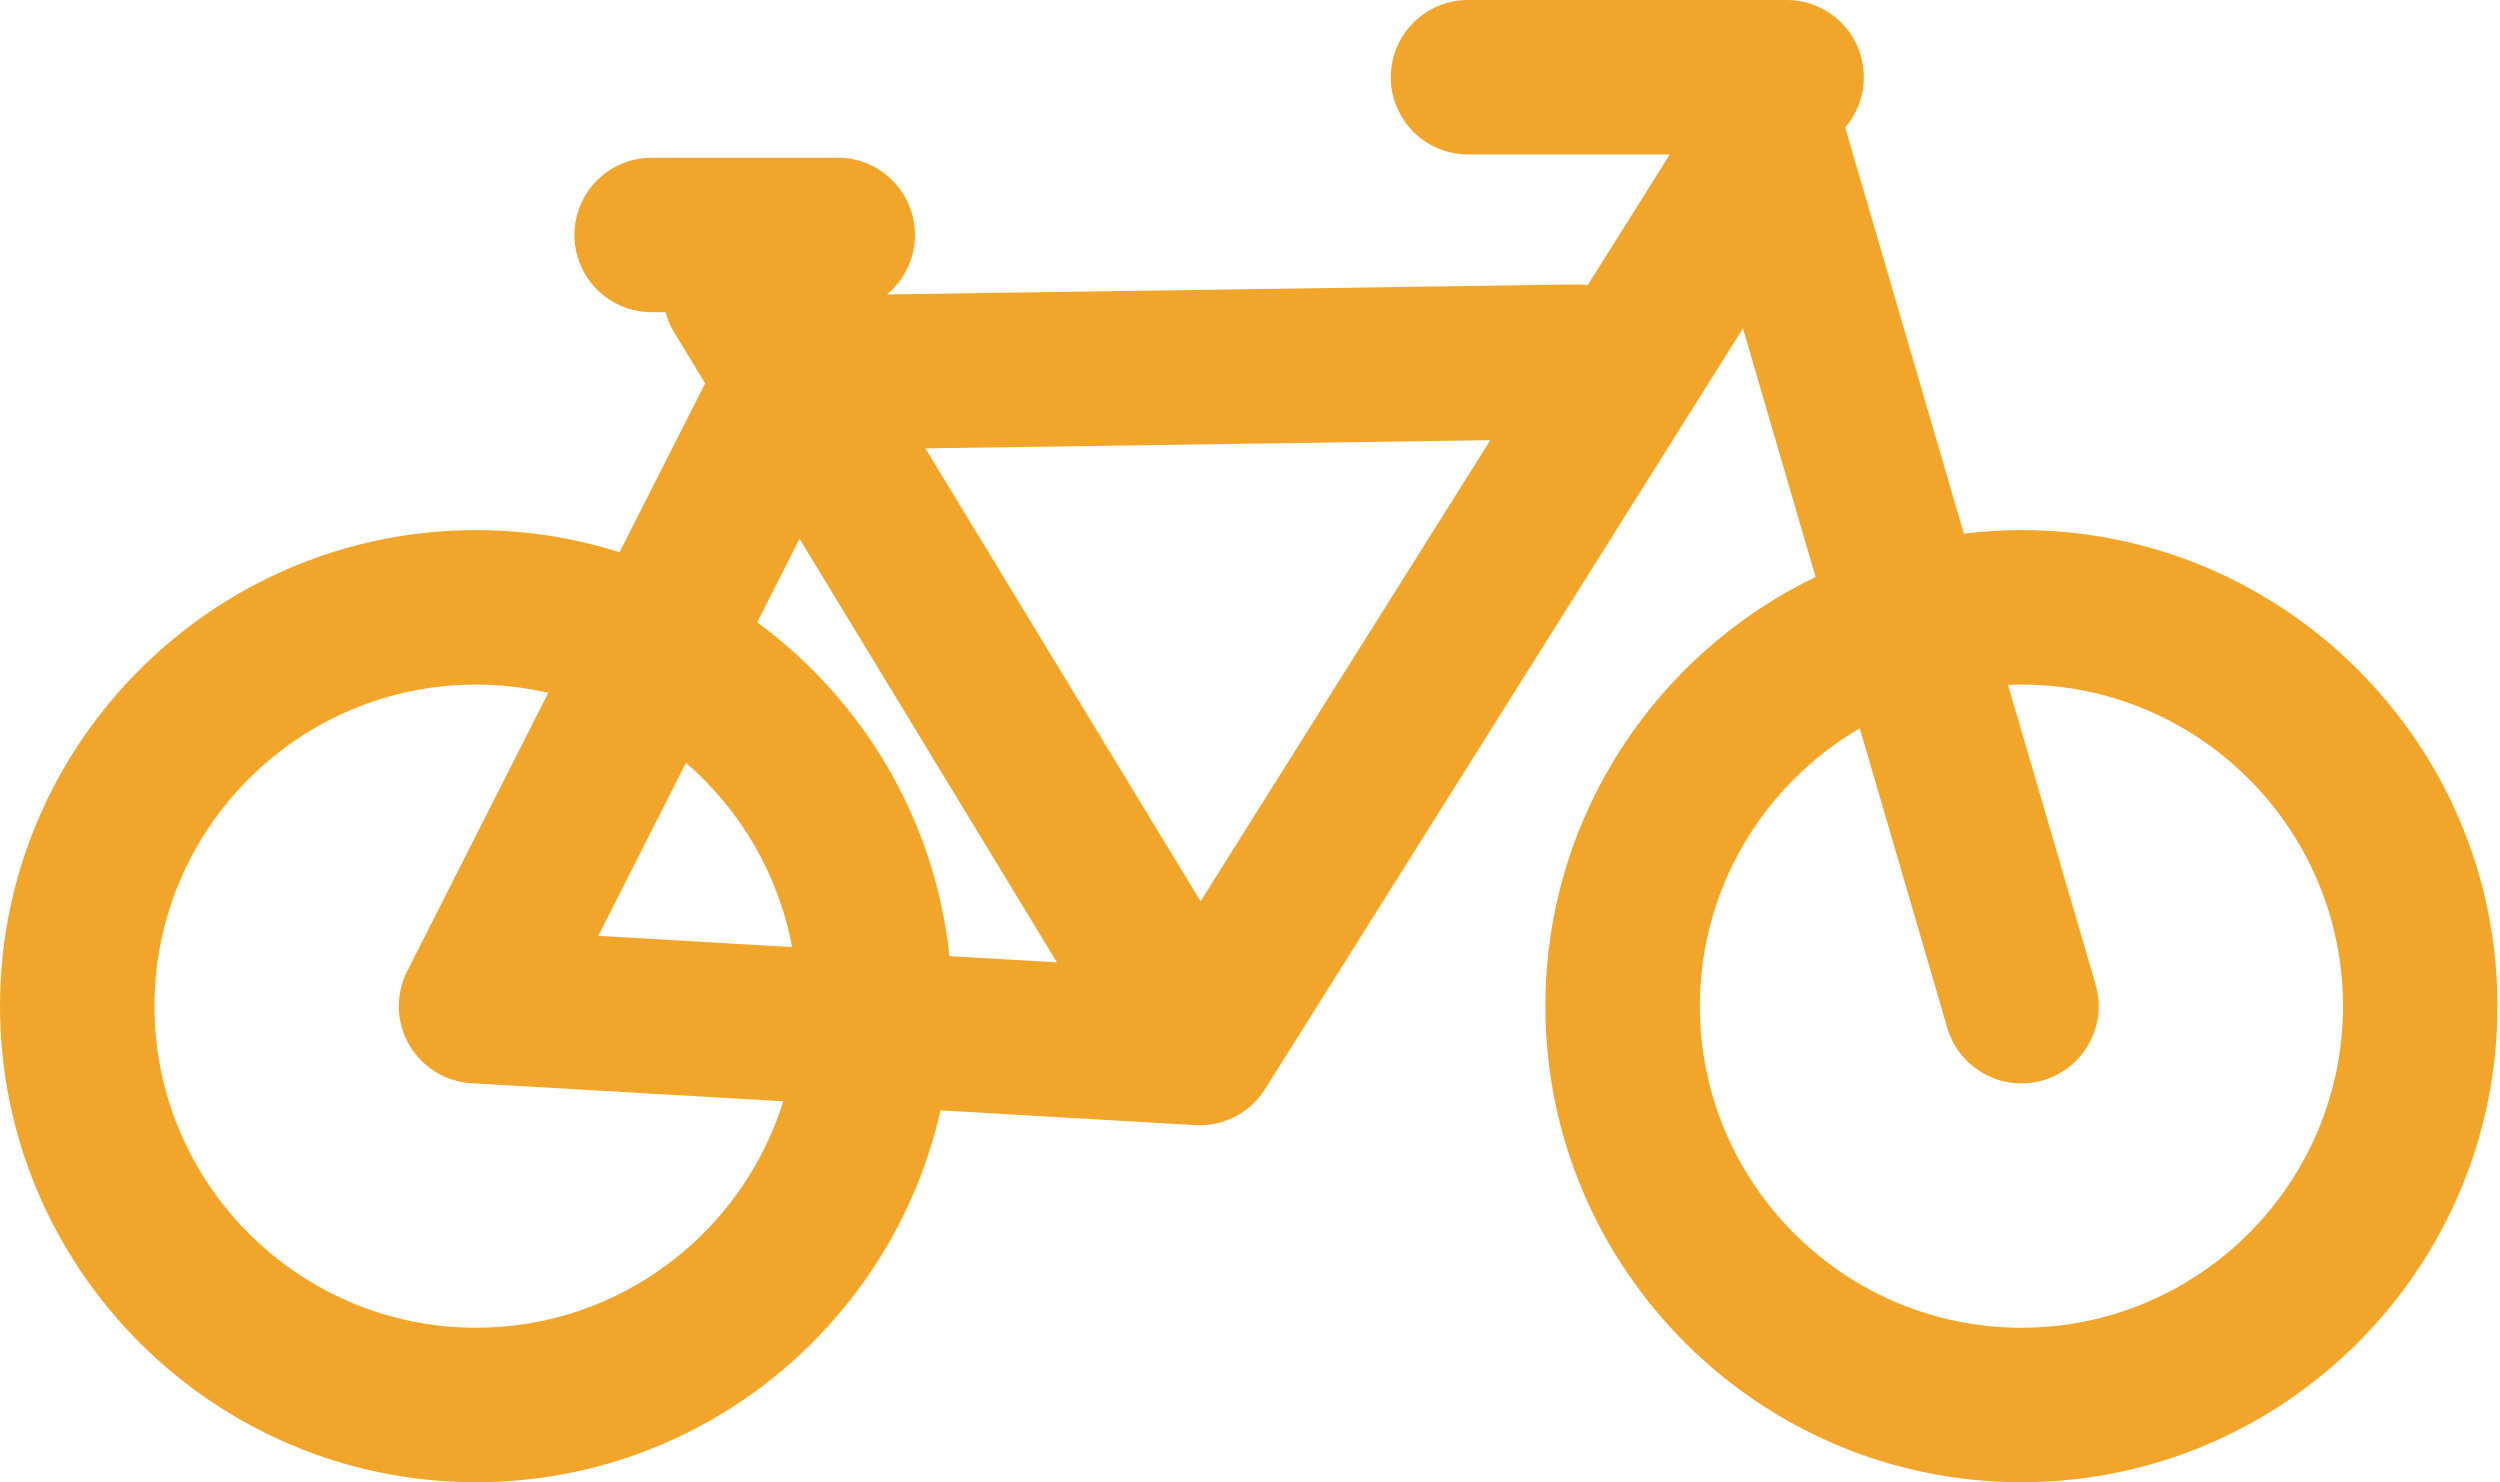 <?xml version="1.0" encoding="UTF-8"?>
<svg width="253px" height="150px" viewBox="0 0 253 150" version="1.1" xmlns="http://www.w3.org/2000/svg" xmlns:xlink="http://www.w3.org/1999/xlink">
    <g id="Page-1" stroke="none" stroke-width="1" fill="none" fill-rule="evenodd">
        <path d="M204.568,53.645 C202.594,53.645 200.656,53.778 198.744,54.012 L186.733,12.901 C187.908,11.534 188.619,9.759 188.619,7.816 C188.619,3.5 185.119,0 180.803,0 L148.565,0 C144.248,0 140.749,3.5 140.749,7.816 C140.749,12.133 144.248,15.632 148.565,15.632 L168.983,15.632 L160.682,28.849 C160.315,28.8 159.937,28.773 159.559,28.784 L89.76,29.796 C91.489,28.365 92.592,26.197 92.592,23.777 C92.592,19.46 89.093,15.961 84.776,15.961 L65.949,15.961 C61.628,15.961 58.133,19.46 58.133,23.777 C58.133,28.093 61.628,31.593 65.949,31.593 L67.354,31.593 C67.54,32.292 67.827,32.978 68.219,33.627 L71.361,38.795 L62.697,55.886 C58.11,54.435 53.236,53.645 48.176,53.645 C21.613,53.645 0,75.258 0,101.82 C0,128.387 21.613,150 48.176,150 C71.116,150 90.348,133.875 95.175,112.369 L120.952,113.861 C121.101,113.869 121.253,113.877 121.403,113.877 C124.082,113.877 126.585,112.499 128.02,110.217 L176.386,33.23 L183.737,58.389 C167.575,66.171 156.392,82.716 156.392,101.82 C156.392,128.387 178.004,150 204.568,150 C231.134,150 252.743,128.387 252.743,101.82 C252.743,75.258 231.13,53.645 204.568,53.645 Z M80.913,54.519 L106.964,97.393 L96.084,96.763 C94.633,82.922 87.295,70.812 76.628,62.976 L80.913,54.519 Z M15.632,101.82 C15.632,83.875 30.23,69.278 48.176,69.278 C50.687,69.278 53.133,69.575 55.484,70.117 L41.203,98.29 C40.012,100.641 40.084,103.435 41.401,105.718 C42.714,108.003 45.091,109.472 47.725,109.626 L79.265,111.45 C75.15,124.708 62.77,134.368 48.176,134.368 C30.23,134.368 15.632,119.765 15.632,101.82 Z M60.545,94.707 L69.418,77.196 C74.894,81.929 78.78,88.448 80.158,95.844 L60.545,94.707 Z M121.497,91.211 L93.649,45.375 L150.816,44.546 L121.497,91.211 Z M204.568,134.368 C186.623,134.368 172.024,119.765 172.024,101.82 C172.024,89.837 178.539,79.353 188.21,73.704 L197.064,104.015 C198.278,108.156 202.621,110.537 206.758,109.324 C210.903,108.114 213.281,103.774 212.071,99.63 L203.212,69.312 C203.663,69.296 204.113,69.278 204.568,69.278 C222.513,69.278 237.111,83.879 237.111,101.824 C237.111,119.765 222.513,134.368 204.568,134.368 Z" id="cycling" fill="#F1A62B"></path>
    </g>
</svg>